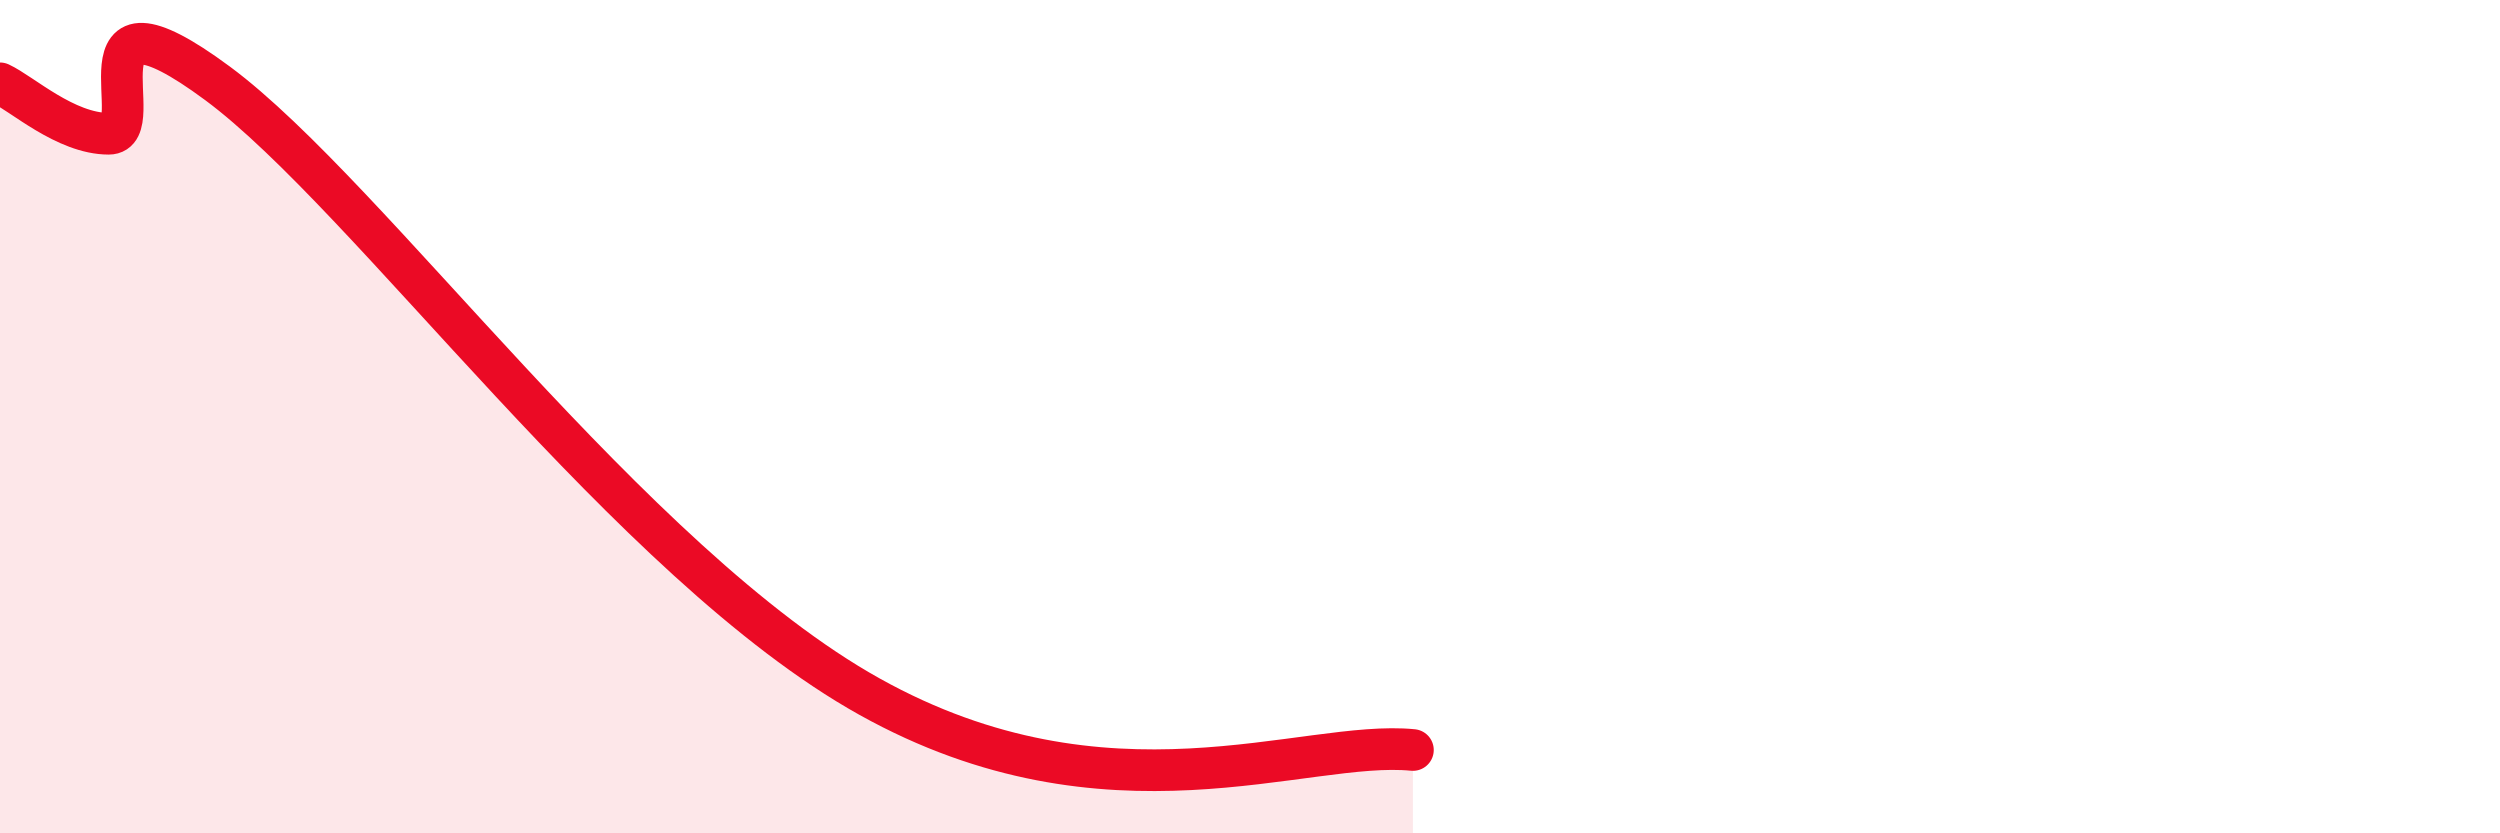 
    <svg width="60" height="20" viewBox="0 0 60 20" xmlns="http://www.w3.org/2000/svg">
      <path
        d="M 0,2 C 0.52,2.24 1.57,3.21 2.61,3.21 C 3.65,3.21 1.57,-0.7 5.22,2 C 8.87,4.7 15.13,13.52 20.87,16.72 C 26.61,19.92 31.3,17.74 33.91,18L33.91 20L0 20Z"
        fill="#EB0A25"
        opacity="0.1"
        stroke-linecap="round"
        stroke-linejoin="round"
      />
      <path
        d="M 0,2 C 0.52,2.24 1.57,3.21 2.61,3.21 C 3.65,3.21 1.57,-0.7 5.22,2 C 8.87,4.7 15.13,13.52 20.87,16.72 C 26.61,19.92 31.3,17.74 33.91,18"
        stroke="#EB0A25"
        stroke-width="1"
        fill="none"
        stroke-linecap="round"
        stroke-linejoin="round"
      />
    </svg>
  